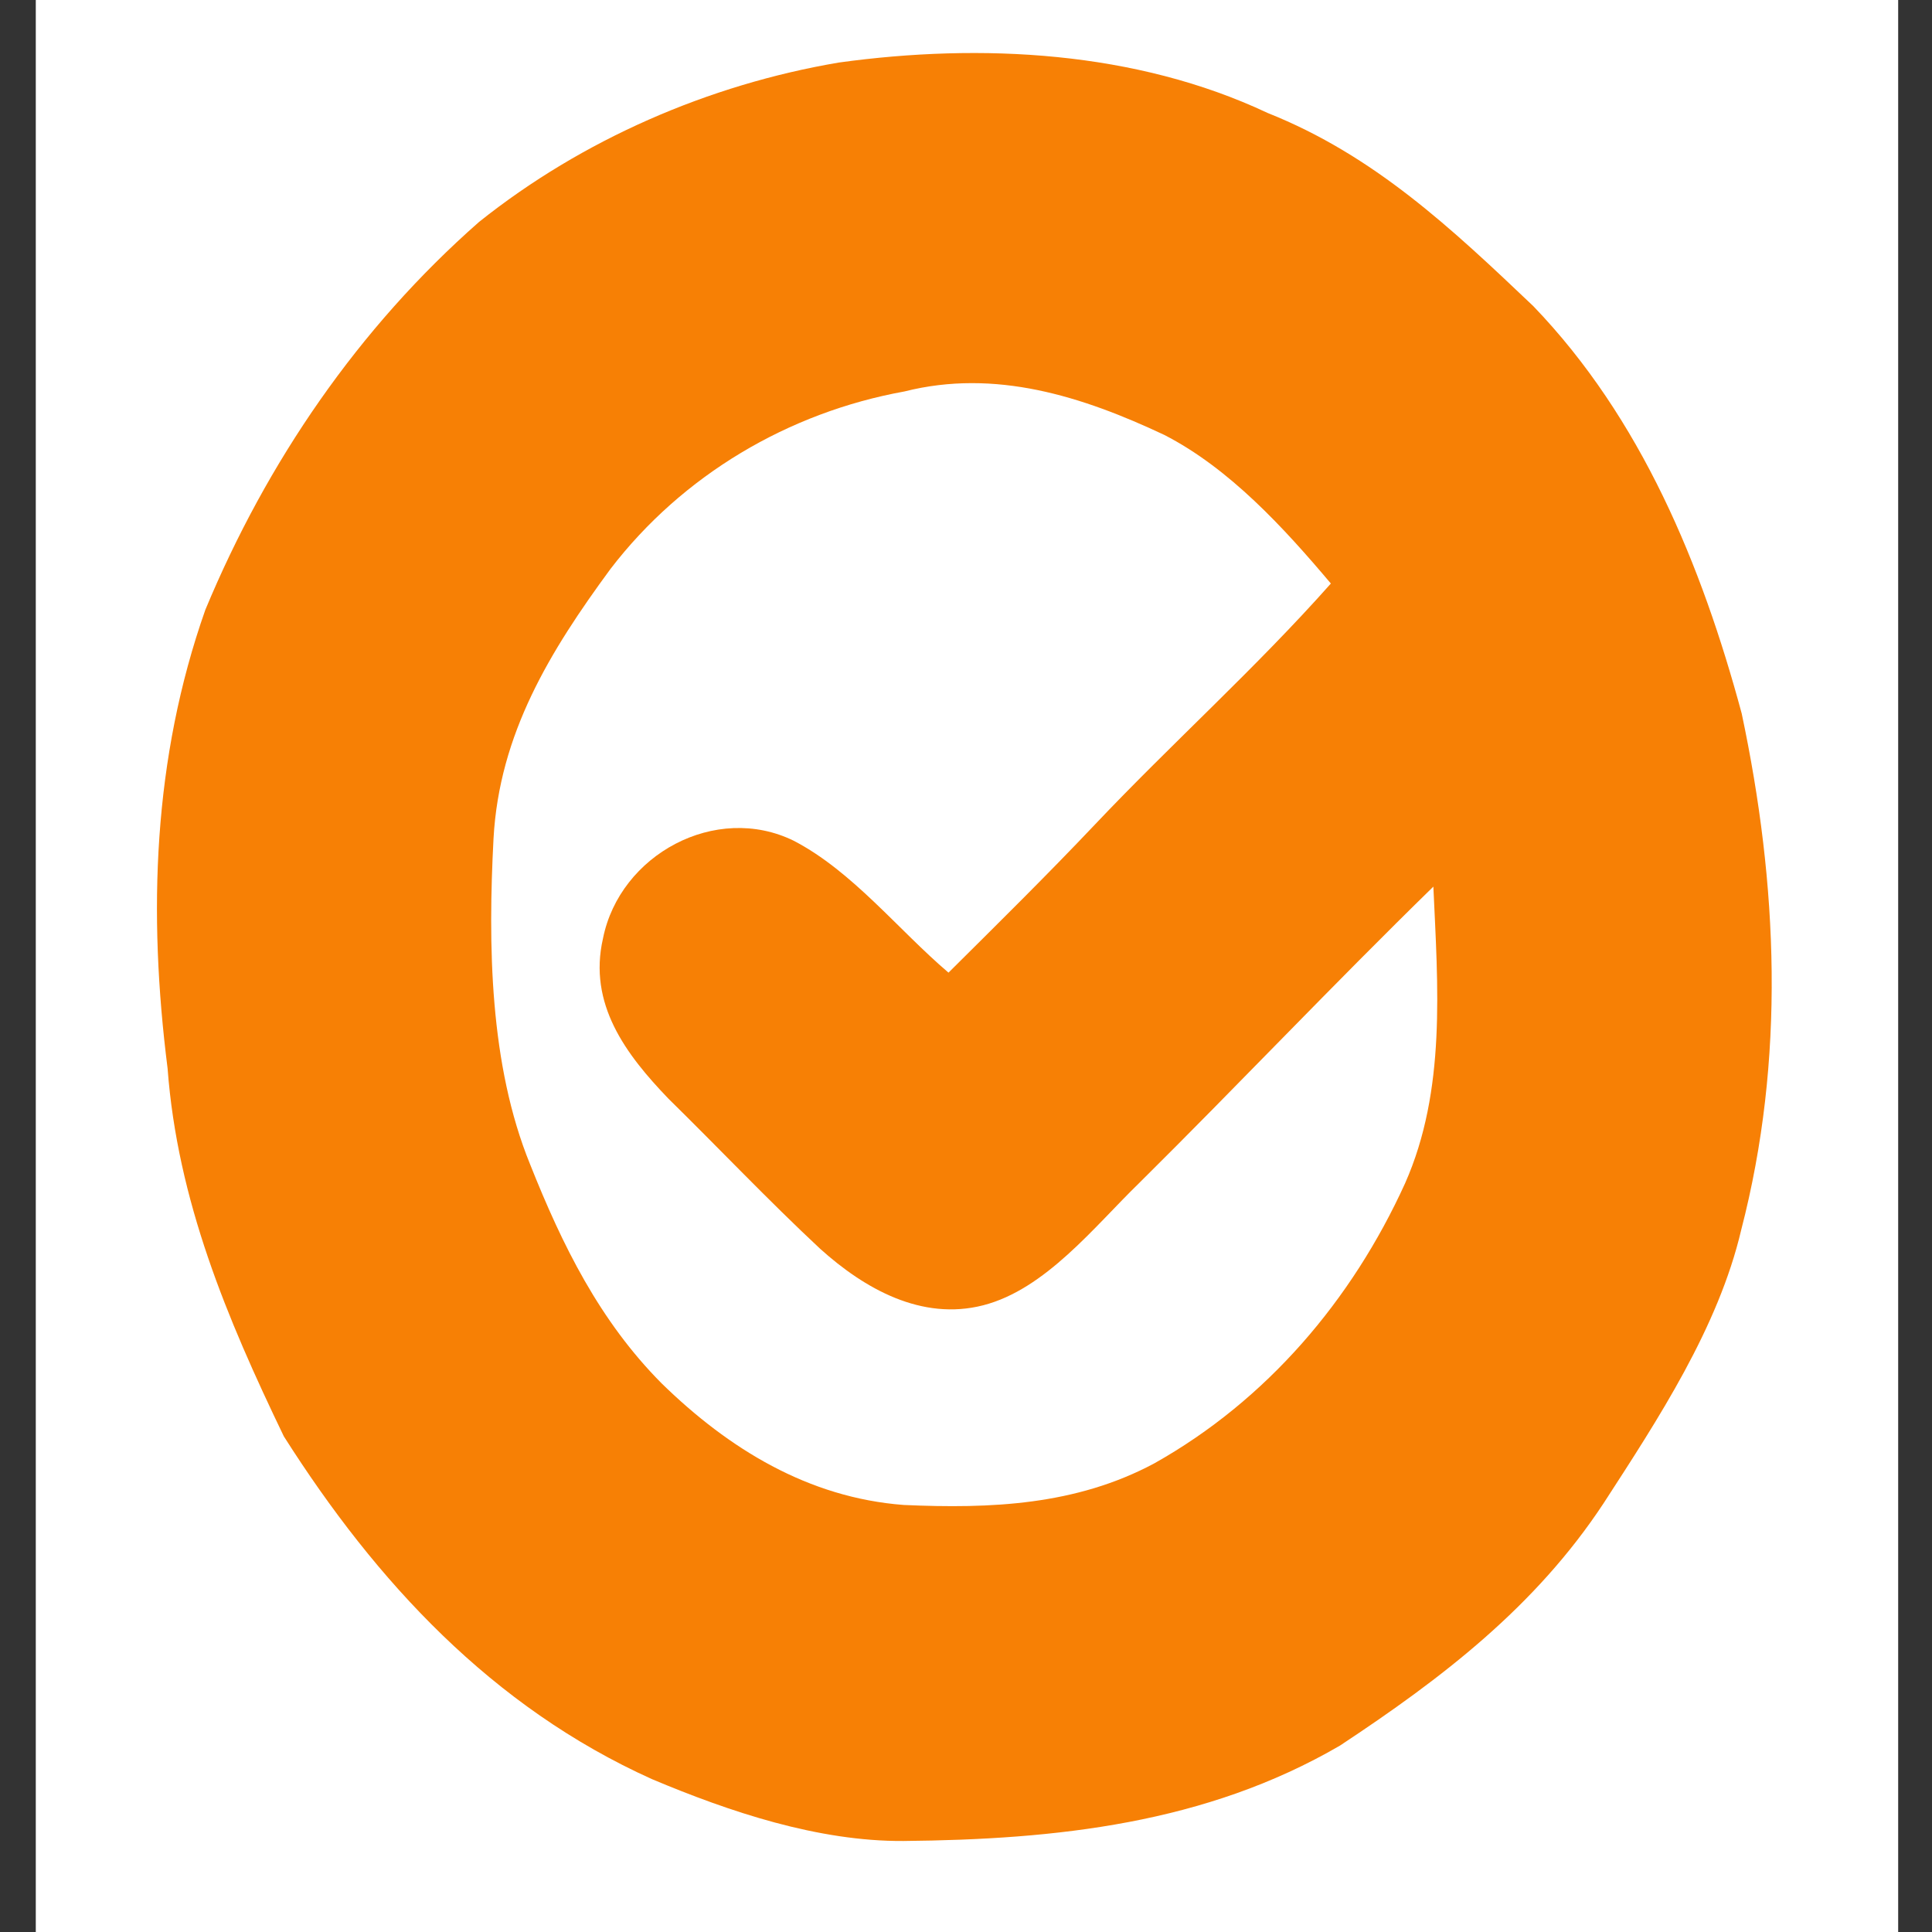 <svg xmlns="http://www.w3.org/2000/svg" xmlns:xlink="http://www.w3.org/1999/xlink" width="500" zoomAndPan="magnify" viewBox="0 0 375 375" height="500" preserveAspectRatio="xMidYMid meet" version="1.2"><rect x="0" y="0" width="375" height="375" fill="#333333" stroke="none"/><defs><clipPath id="cc1530210b"><path d="M 6.934 0 L 368.434 0 L 368.434 375 L 6.934 375 Z M 6.934 0 "/></clipPath></defs><g id="9ce9857cb3"><g clip-rule="nonzero" clip-path="url(#cc1530210b)"><path style=" stroke:none;fill-rule:nonzero;fill:#ffffff;fill-opacity:1;" d="M 6.945 -97.086 L 1844.266 -97.086 L 1844.266 495.414 L 6.945 495.414 Z M 6.945 -97.086 "/></g><path style=" stroke:none;fill-rule:nonzero;fill:#f78005;fill-opacity:1;" d="M 162.801 12.141 C 190.445 8.324 220.449 9.867 246.055 21.93 C 266.746 30.172 281.746 44.34 297.617 59.422 C 318.562 81.203 330.289 109.656 338.062 138.484 C 345.105 171.719 346.559 205.582 337.969 238.719 C 333.52 257.688 321.816 275.488 311.285 291.738 C 298.062 311.832 279.922 325.719 260.098 338.812 C 234.047 353.988 204.953 357.055 175.348 357.336 C 158.777 357.43 141.668 351.691 126.523 345.32 C 95.535 331.34 73.043 307.078 55.09 278.789 C 44.043 255.863 34.445 233.027 32.527 207.359 C 28.711 177.199 29.672 147.27 39.855 118.367 C 51.789 89.656 69.578 63.641 92.984 43.078 C 113.02 27.082 137.547 16.426 162.801 12.141 Z M 162.801 12.141 "/><path style=" stroke:none;fill-rule:nonzero;fill:#ffffff;fill-opacity:1;" d="M 225.973 84.41 C 238.637 90.898 249.238 102.492 258.32 113.262 C 243.785 129.656 227.52 144.199 212.469 160.102 C 203.223 169.867 193.648 179.305 184.102 188.789 C 174.316 180.453 165.492 169.141 154.07 163.191 C 138.93 155.77 120.297 165.887 117.043 182.141 C 114.117 194.879 121.469 204.645 129.754 213.262 C 139.605 222.934 149.109 232.98 159.199 242.395 C 167.812 250.148 178.883 256.422 190.84 253.355 C 202.941 250.242 212.422 238.062 221.105 229.633 C 240.297 210.617 258.879 190.969 278.215 172.094 C 279.078 191.344 280.742 211.602 272.715 229.703 C 262.414 252.348 245.867 271.785 224.055 284.035 C 208.84 292.184 192.316 292.863 175.418 292.113 C 156.902 290.711 141.434 281.223 128.418 268.508 C 116.391 256.398 109.156 241.738 102.906 226.027 C 94.996 206.66 94.715 183.379 95.793 162.746 C 96.914 142.422 106.77 126.379 118.496 110.43 C 132.445 92.234 153.02 80.055 175.559 75.98 C 193.184 71.531 210.059 76.918 225.973 84.41 Z M 225.973 84.41 "/></g></svg>